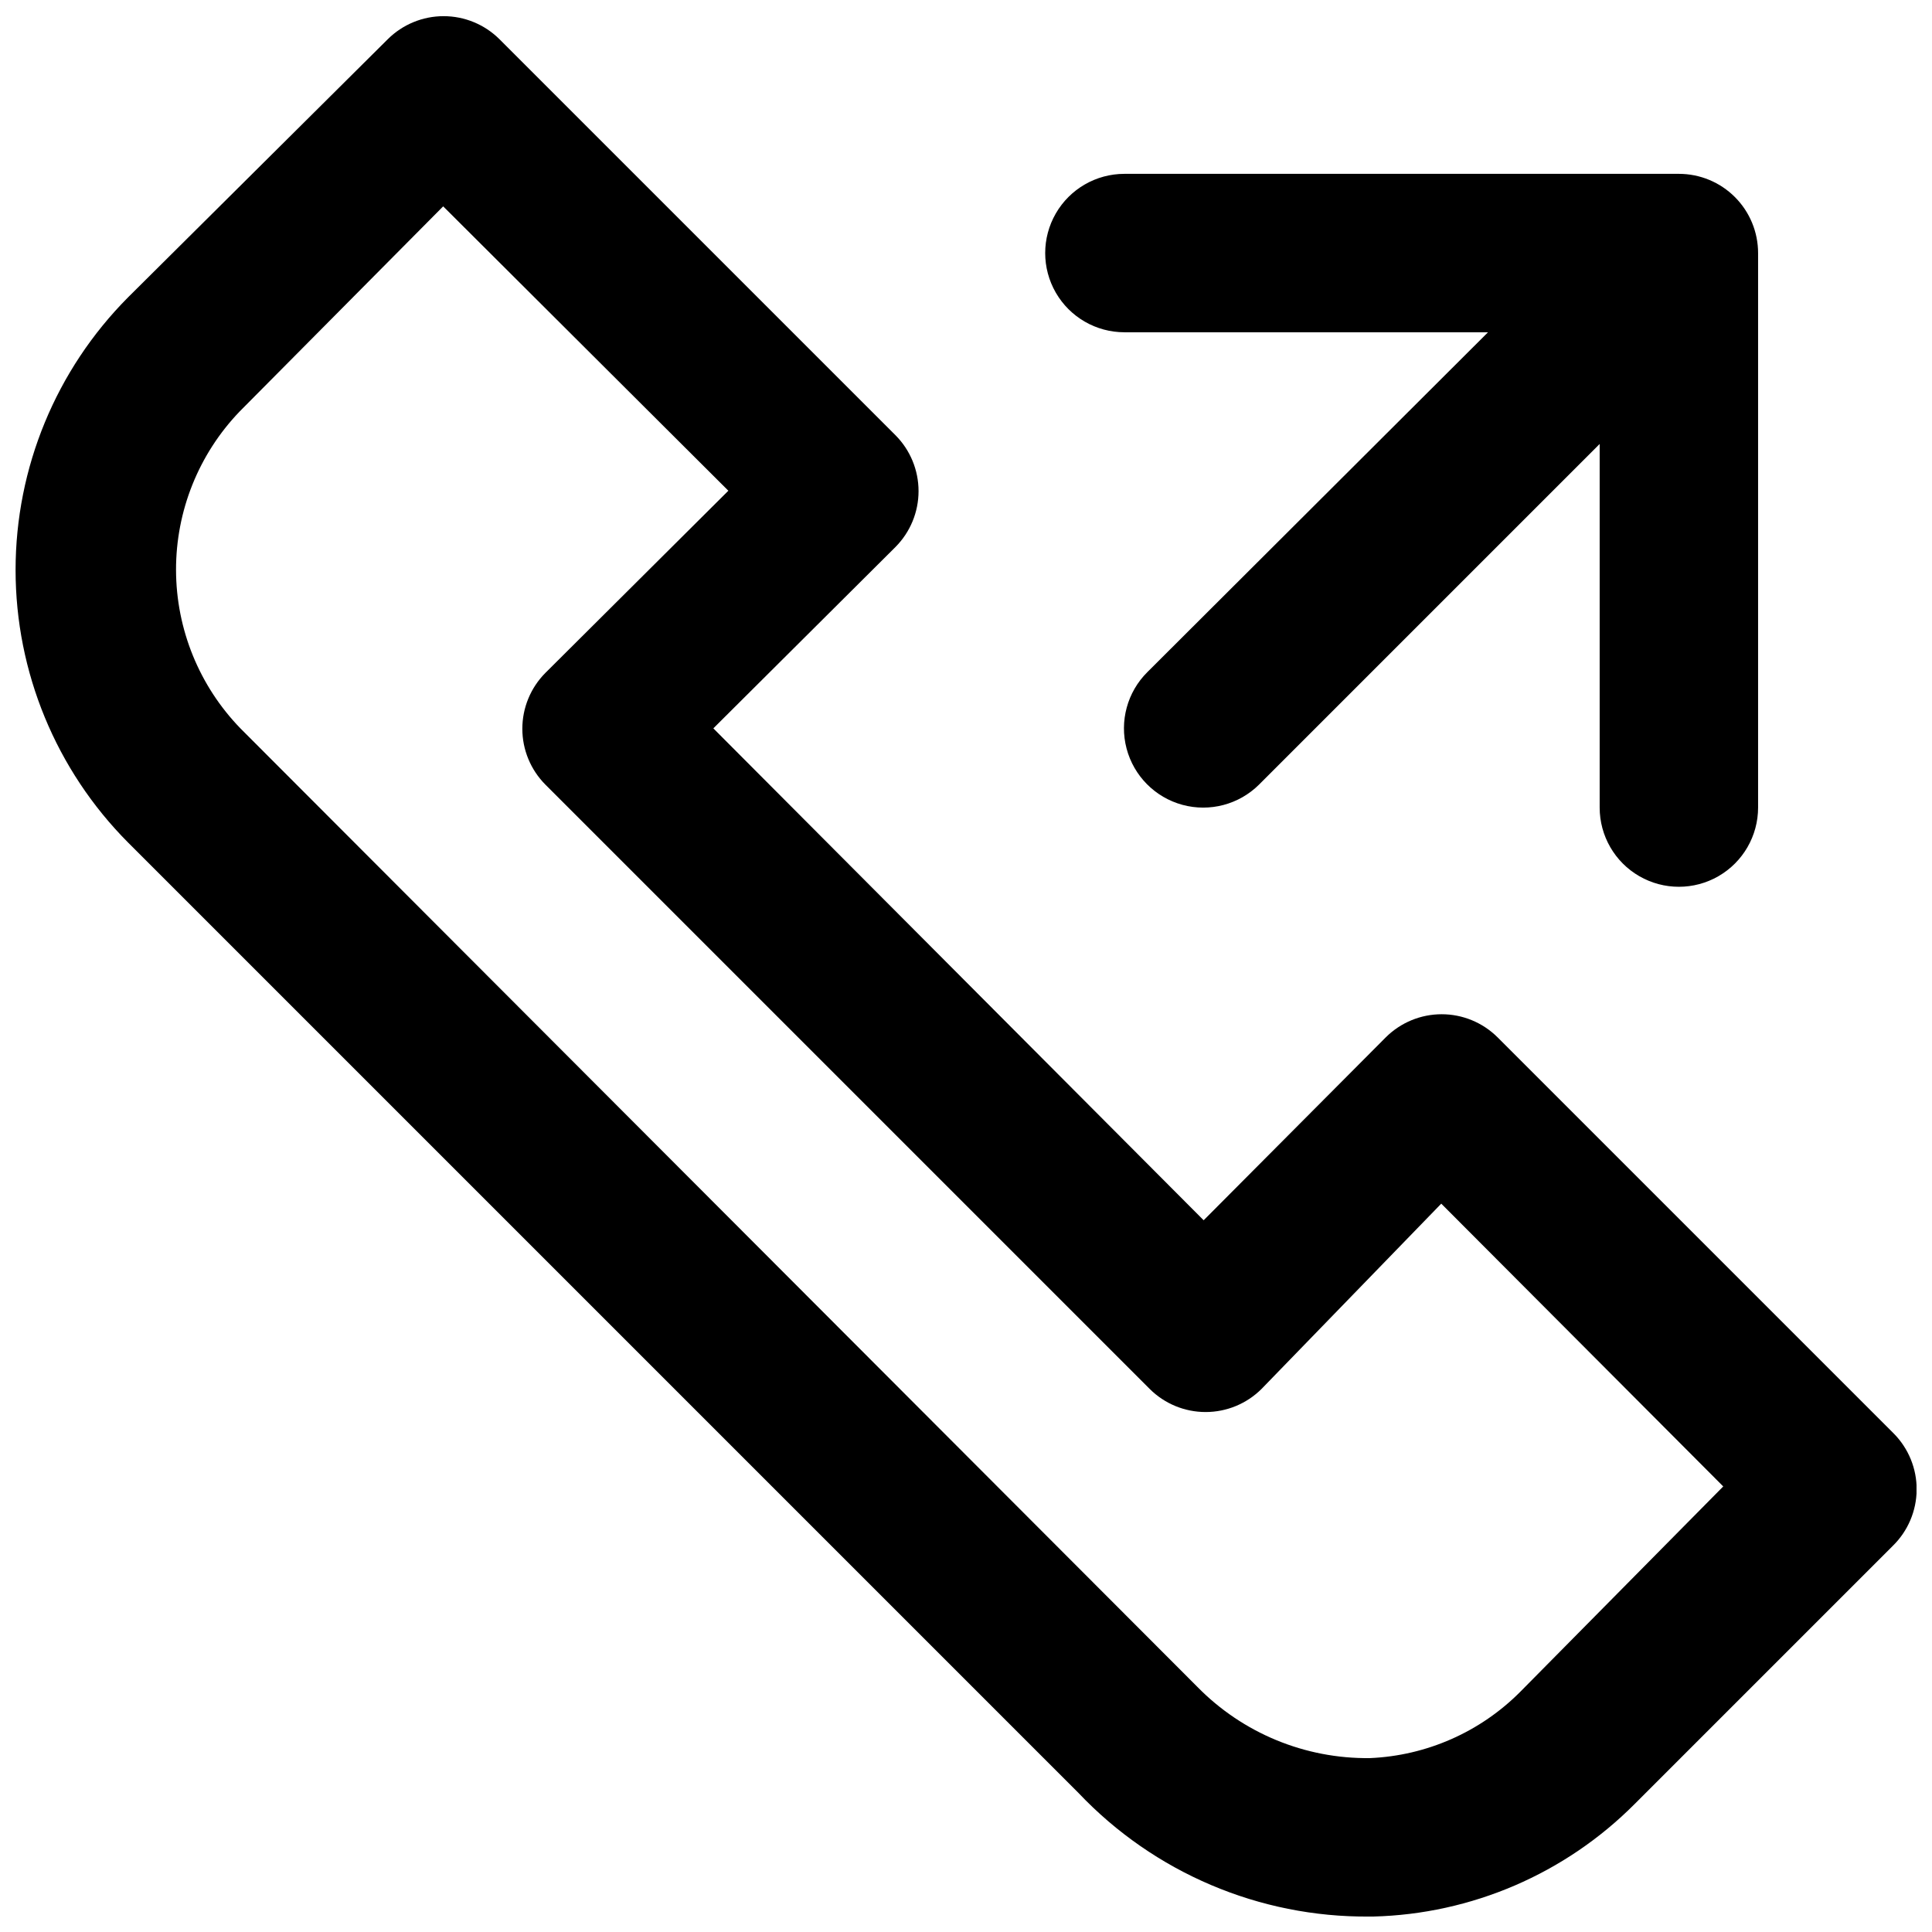 <?xml version="1.0" encoding="UTF-8"?>
<!-- Uploaded to: ICON Repo, www.svgrepo.com, Generator: ICON Repo Mixer Tools -->
<svg width="800px" height="800px" version="1.1" viewBox="144 144 512 512" xmlns="http://www.w3.org/2000/svg">
 <defs>
  <clipPath id="a">
   <path d="m148.09 148.09h503.81v503.81h-503.81z"/>
  </clipPath>
 </defs>
 <g clip-path="url(#a)">
  <path d="m645.82 523.85-104.96-104.96c-3.934-3.91-9.254-6.106-14.801-6.106-5.543 0-10.863 2.195-14.797 6.106l-48.281 48.492-129.94-130.36 48.281-48.07v-0.004c3.91-3.934 6.102-9.254 6.102-14.797 0-5.547-2.191-10.867-6.102-14.801l-104.96-104.96c-3.934-3.91-9.254-6.106-14.801-6.106-5.543 0-10.863 2.195-14.797 6.106l-68.855 68.434c-19.074 19.195-29.781 45.156-29.781 72.215 0 27.059 10.707 53.02 29.781 72.211l251.91 251.91c20.027 21.125 47.93 32.988 77.039 32.746h1.051c26.062-0.66 50.875-11.336 69.273-29.809l68.434-68.434c4.004-3.914 6.273-9.262 6.316-14.859 0.039-5.598-2.16-10.98-6.106-14.949zm-98.875 68.434c-10.602 10.688-24.844 16.984-39.883 17.633-17.195 0.215-33.727-6.609-45.762-18.891l-253.59-254c-10.906-11.242-17.02-26.281-17.059-41.941-0.039-15.664 6-30.73 16.848-42.027l53.949-54.371 75.574 75.363-48.492 48.281c-3.91 3.934-6.106 9.254-6.106 14.801 0 5.543 2.195 10.863 6.106 14.797l160.17 160.17v0.004c3.934 3.91 9.254 6.102 14.801 6.102s10.867-2.191 14.801-6.102l47.648-49.121 74.73 74.941z"/>
 </g>
 <path d="m441.98 232.06h96.355l-90.27 90.055c-5.324 5.289-7.426 13.016-5.508 20.27 1.918 7.254 7.559 12.938 14.801 14.906 7.238 1.965 14.98-0.078 20.305-5.367l90.266-90.266v96.355c0 7.5 4.004 14.43 10.496 18.18 6.496 3.75 14.5 3.75 20.992 0 6.496-3.75 10.496-10.68 10.496-18.18v-146.95c0-5.566-2.211-10.906-6.148-14.844s-9.273-6.148-14.844-6.148h-146.94c-7.5 0-14.43 4-18.18 10.496-3.75 6.496-3.75 14.496 0 20.992s10.68 10.496 18.18 10.496z"/>
</svg>